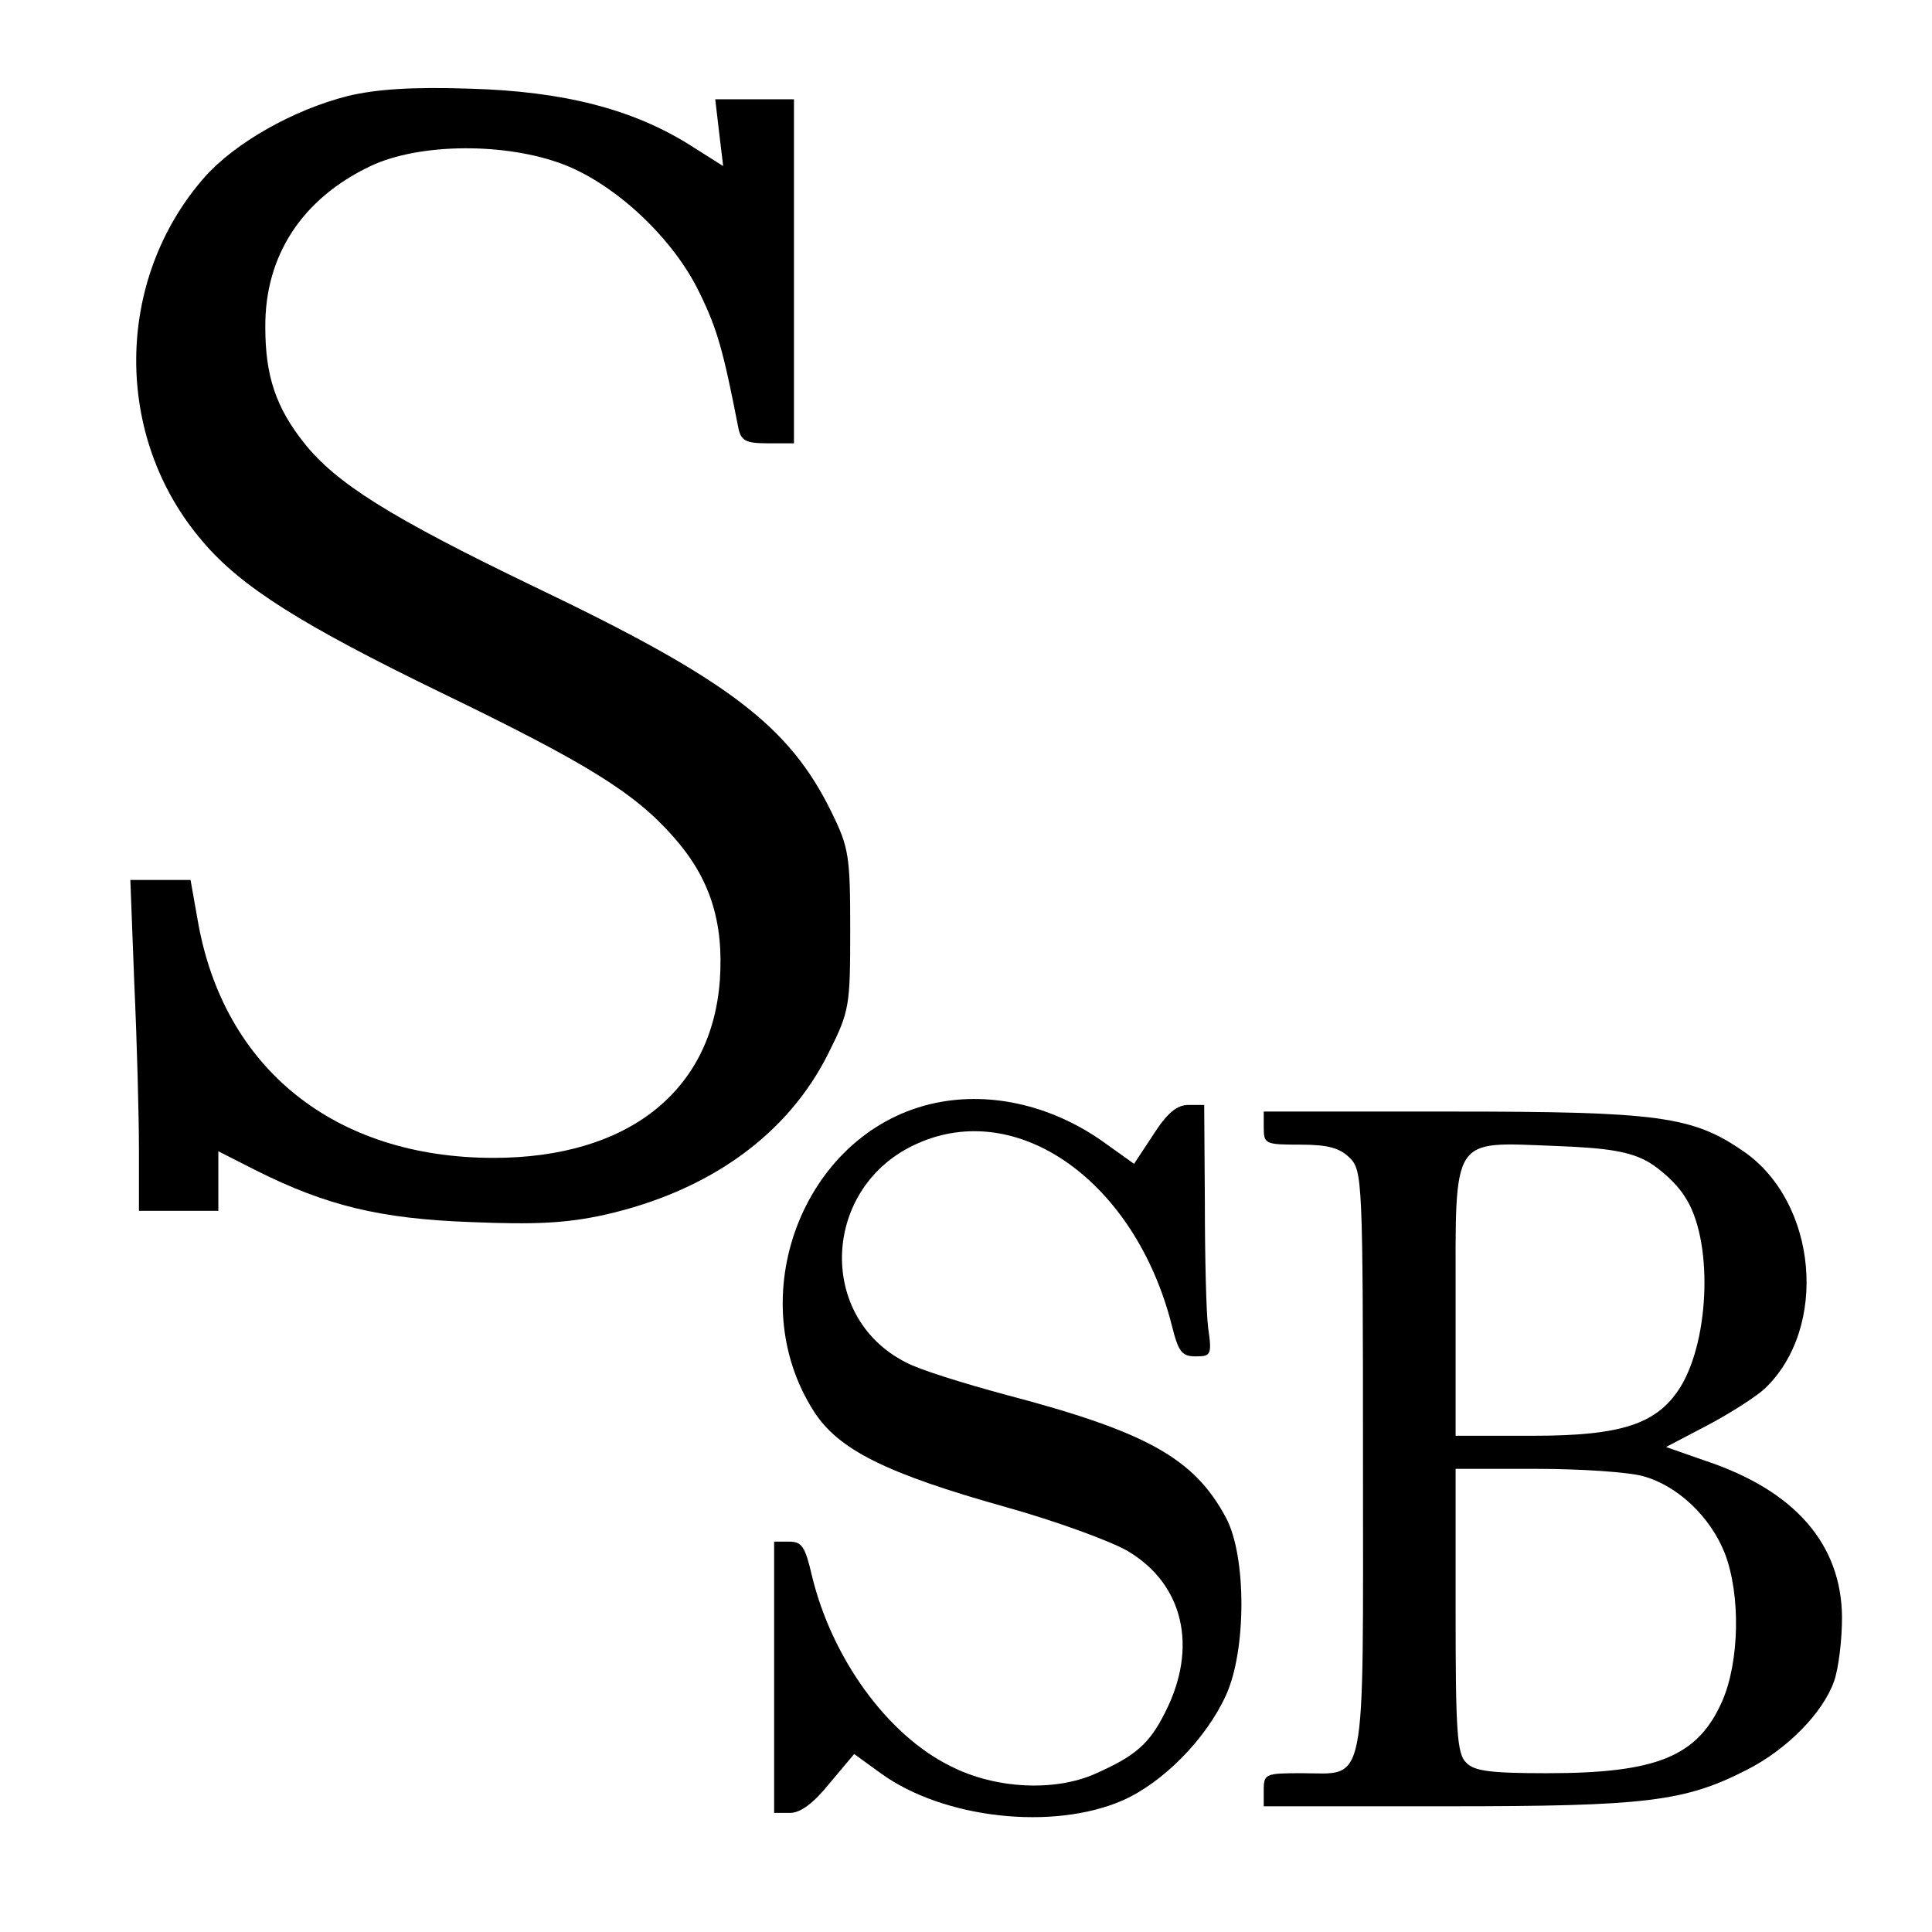 <?xml version="1.0" standalone="no"?>
<!DOCTYPE svg PUBLIC "-//W3C//DTD SVG 20010904//EN"
 "http://www.w3.org/TR/2001/REC-SVG-20010904/DTD/svg10.dtd">
<svg version="1.0" xmlns="http://www.w3.org/2000/svg"
 width="292pt" height="292pt" viewBox="0 0 292 292"
 preserveAspectRatio="xMidYMid meet">
<g transform="translate(0,292) scale(0.1,-0.1)"
fill="#000000" stroke="none">
<path d="M526 2775 c-83 -21 -171 -71 -217 -123 -136 -155 -138 -393 -3 -550
58 -69 151 -127 361 -229 221 -107 292 -151 351 -218 55 -62 76 -128 70 -216
-12 -169 -140 -269 -342 -269 -240 0 -408 135 -447 358 l-11 62 -46 0 -45 0 6
-157 c4 -87 7 -200 7 -250 l0 -93 60 0 60 0 0 45 0 45 57 -29 c106 -53 187
-73 324 -78 97 -4 144 -2 203 11 159 36 278 122 339 246 31 62 32 70 32 185 0
111 -2 124 -28 177 -64 131 -156 201 -451 342 -218 105 -298 156 -346 216 -43
54 -59 102 -59 175 -1 109 56 195 159 244 74 35 205 36 293 2 79 -31 165 -112
204 -193 27 -55 36 -87 59 -205 4 -19 11 -23 44 -23 l40 0 0 260 0 260 -60 0
-59 0 6 -51 6 -50 -49 31 c-87 55 -192 82 -334 86 -88 3 -142 -1 -184 -11z"/>
<path d="M1405 1251 c-192 -47 -285 -292 -175 -464 37 -58 109 -94 291 -145
75 -21 157 -51 183 -66 85 -50 107 -146 57 -244 -24 -48 -45 -66 -106 -93 -61
-27 -151 -23 -219 12 -95 47 -179 163 -209 288 -10 43 -15 51 -34 51 l-23 0 0
-205 0 -205 24 0 c16 0 36 15 60 45 l37 44 40 -29 c95 -69 261 -87 366 -41 61
27 126 93 156 159 31 68 31 210 0 268 -48 90 -120 130 -333 186 -63 17 -131
38 -151 49 -136 69 -126 266 16 330 153 70 331 -57 386 -274 10 -40 15 -47 36
-47 23 0 25 2 19 43 -3 23 -5 108 -5 190 l-1 147 -24 0 c-17 0 -32 -12 -53
-45 l-29 -44 -49 35 c-79 55 -174 76 -260 55z"/>
<path d="M1910 1215 c0 -24 3 -25 55 -25 42 0 60 -5 75 -20 19 -19 20 -33 20
-458 0 -505 7 -472 -93 -472 -54 0 -57 -1 -57 -25 l0 -25 278 0 c300 0 358 7
452 55 61 31 115 86 132 134 7 20 12 63 12 97 -1 110 -71 191 -206 236 l-60
21 63 33 c34 18 73 43 86 55 97 92 80 282 -32 359 -77 53 -128 60 -442 60
l-283 0 0 -25z m581 -51 c19 -11 44 -34 55 -52 43 -63 39 -214 -6 -288 -35
-56 -88 -74 -223 -74 l-117 0 0 204 c0 252 -8 240 151 234 82 -3 113 -9 140
-24z m-8 -475 c52 -14 102 -61 124 -117 24 -63 22 -163 -4 -223 -37 -84 -99
-109 -265 -109 -84 0 -110 3 -122 16 -14 13 -16 48 -16 230 l0 214 123 0 c67
0 139 -5 160 -11z"/>
</g>
</svg>
